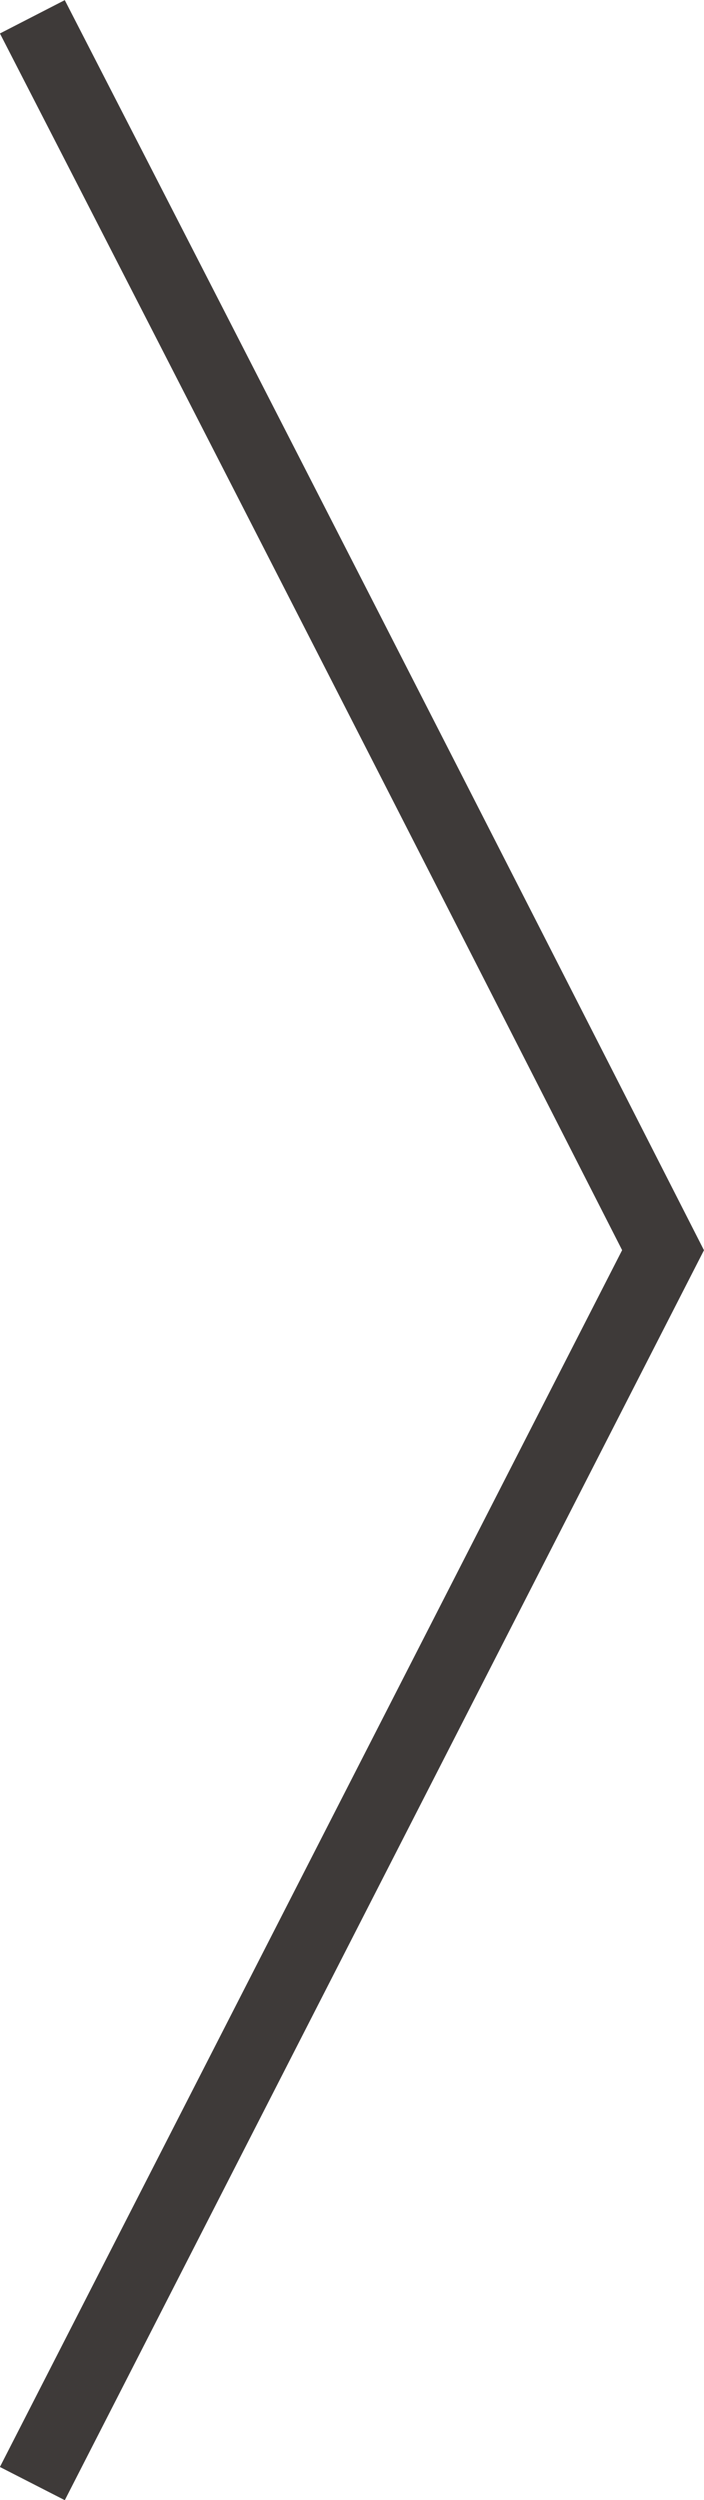 <svg xmlns="http://www.w3.org/2000/svg" width="17.19" height="61.01" viewBox="0 0 17.19 61.01">
  <g id="圖層_2" data-name="圖層 2">
    <g id="圖層_2-2" data-name="圖層 2">
      <path d="M.79.41q7.71,15,15.4,30.1L.79,60.61" fill="none" stroke="#3e3a39" stroke-miterlimit="10" stroke-width="1.78"/>
    </g>
  </g>
</svg>

